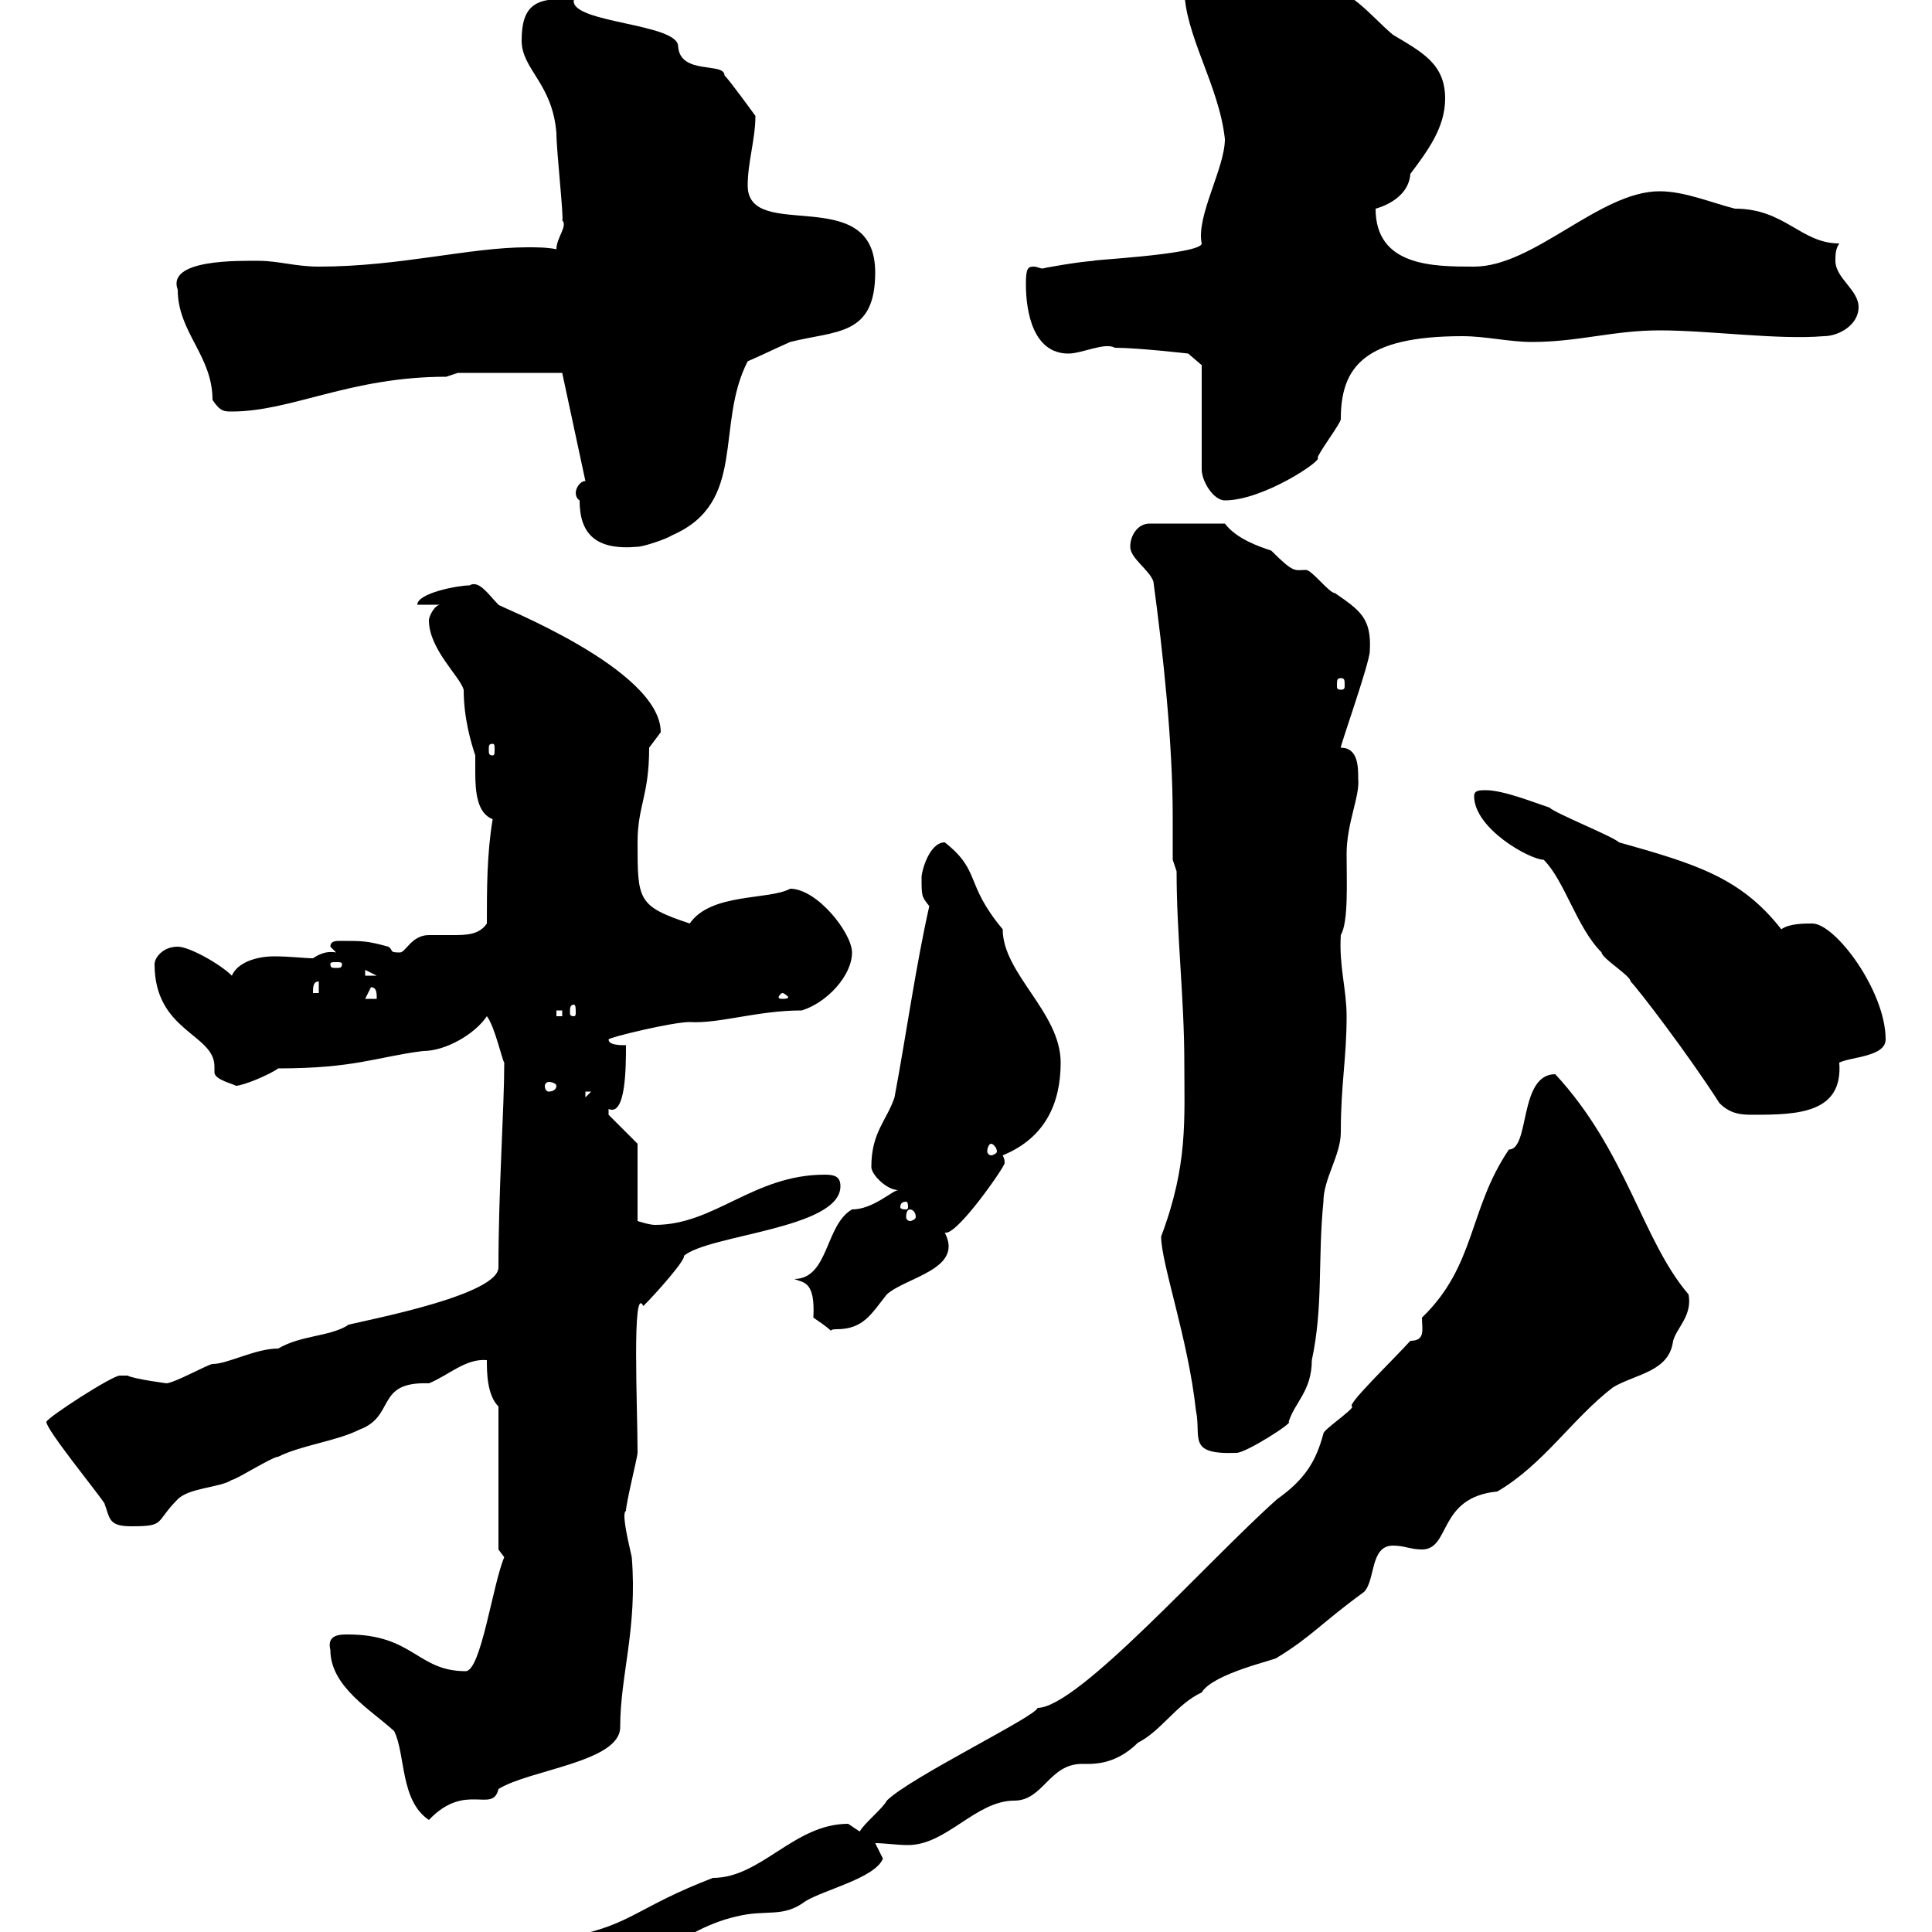 <svg xmlns="http://www.w3.org/2000/svg" xmlns:xlink="http://www.w3.org/1999/xlink" width="300" height="300"><path d="M87.30 303C87.30 306 90 307.80 92.70 307.80C98.40 307.80 105 299.70 114.30 297.60C119.10 296.40 121.50 297.90 125.10 295.20C128.10 293.40 135.90 291.60 137.10 288.60C137.10 288.60 135.90 286.20 135.90 286.20C137.40 286.20 139.20 286.50 141 286.50C147 286.50 151.50 279.60 157.50 279.60C162 279.60 162.90 273.90 168 273.90C169.50 273.90 173.10 274.20 176.70 270.60C180.30 268.80 182.70 264.60 186.60 262.80C188.40 259.80 198.30 257.70 198.30 257.40C203.70 254.10 205.20 252 211.80 247.20C213.60 245.40 212.70 240 216.30 240C218.10 240 219 240.60 220.80 240.60C225.30 240.60 223.20 232.50 232.50 231.60C239.70 227.40 244.20 220.20 250.50 215.40C254.10 213.30 259.20 213 259.80 208.20C260.40 206.10 262.80 204.30 262.20 201C255 192.60 252.60 178.80 241.50 166.80C235.80 166.80 237.60 178.50 234.30 178.50C228 187.80 229.20 196.50 220.80 204.60C220.80 206.40 221.40 208.20 219 208.20C216 211.50 208.80 218.40 210 218.40C210 219 205.50 222 205.50 222.60C204.30 227.10 202.50 229.80 198.30 232.80C187.50 242.40 167.40 265.20 161.10 265.20C161.10 266.40 141.30 276 137.70 279.60C137.10 280.80 134.10 283.20 133.50 284.40C133.50 284.40 131.70 283.20 131.70 283.20C123.30 283.20 118.20 291.60 110.70 291.60C99 296.10 98.10 298.80 89.10 300.60C87.30 301.20 87.30 302.40 87.30 303ZM51.30 256.20C51.30 261.90 57.60 265.50 61.20 268.80C63 272.40 62.10 279.60 66.60 282.60C72.30 276.60 76.50 281.70 77.40 277.80C82.20 274.80 96.30 273.60 96.30 268.20C96.30 260.10 99 252.90 98.10 241.80C97.20 237.90 96.60 234.90 97.20 234.60C97.20 233.40 99 226.20 99 225.60C99 218.70 98.10 199.20 99.90 202.80C102 200.70 106.50 195.60 106.20 195C110.10 191.70 130.50 190.80 130.50 184.20C130.50 182.70 129.60 182.40 128.10 182.40C117 182.40 111 190.20 101.70 190.20C100.80 190.20 99 189.60 99 189.60L99 177.60L94.50 173.10C94.50 173.10 94.50 173.10 94.50 172.20C97.20 173.40 97.20 165.60 97.20 162.30C96.30 162.30 94.50 162.30 94.50 161.40C94.50 161.10 104.40 158.70 107.10 158.70C111.60 159 117.60 156.90 124.50 156.90C128.40 155.70 132.30 151.50 132.30 147.90C132.30 144.90 126.90 138 122.70 138C119.40 139.80 110.40 138.60 107.10 143.40C99 140.70 99 139.80 99 130.80C99 125.10 100.80 123.60 100.80 116.10C100.80 116.10 102.60 113.70 102.60 113.70C102.60 103.80 76.80 93.90 77.40 93.90C75.90 92.40 74.40 90 72.90 90.90C71.10 90.90 64.80 92.10 64.80 93.90L68.40 93.90C67.50 93.90 66.60 95.70 66.60 96.30C66.60 100.80 71.40 105 72 107.10C72 111.60 73.20 115.50 73.80 117.30C73.80 117.90 73.80 119.10 73.80 120C73.80 123 74.10 126.30 76.50 127.20C75.60 132.60 75.60 138 75.60 143.40C74.40 145.20 72.30 145.20 70.20 145.20C68.70 145.20 67.50 145.20 66.60 145.20C63.90 145.20 63 147.90 62.10 147.90C60.30 147.90 61.20 147.60 60.30 147C57 146.10 56.40 146.10 52.80 146.10C52.20 146.10 51.30 146.10 51.30 147L52.20 147.90C50.70 147.60 49.50 148.20 48.60 148.80C47.40 148.80 45 148.50 42.60 148.50C39.90 148.50 36.90 149.40 36 151.50C34.20 149.70 29.40 147 27.60 147C25.20 147 24 148.80 24 149.70C24 160.20 33.30 160.50 33.30 165.60C33.30 165.90 33.30 166.20 33.30 166.50C33.30 167.70 36.30 168.30 36.60 168.60C37.80 168.60 42 166.80 43.20 165.90C55.20 165.90 58.50 164.10 65.70 163.20C69.30 163.20 73.80 160.50 75.60 157.80C76.80 159.30 78 164.70 78.30 165C78.30 172.20 77.40 184.50 77.40 196.80C77.40 201.60 52.20 205.80 54 205.80C51 207.60 46.80 207.30 43.20 209.40C39.60 209.40 35.40 211.80 33 211.80C32.40 211.80 27 214.80 25.80 214.80C26.10 214.80 21 214.20 19.80 213.60C19.80 213.60 18.60 213.60 18.60 213.60C17.40 213.60 7.20 220.20 7.20 220.80C7.20 222 15 231.60 16.20 233.40C17.10 235.80 16.80 237 20.40 237C25.80 237 24 236.40 27.60 232.80C29.40 231 34.20 231 36 229.80C36.60 229.80 42.30 226.20 43.20 226.20C46.80 224.40 52.20 223.80 55.80 222C61.50 219.90 58.20 214.50 66.60 214.80C69.60 213.60 72.30 210.90 75.60 211.20C75.60 213 75.60 216.60 77.40 218.40L77.40 240.60C77.40 240.60 78.30 241.80 78.30 241.80C76.50 246 74.70 259.50 72.30 259.50C64.80 259.50 64.20 253.80 54 253.80C52.80 253.80 50.70 253.80 51.30 256.20ZM180.30 192C180.30 196.20 184.50 207.90 185.70 219C186.60 223.20 184.20 225.90 192 225.60C193.50 225.60 201 220.80 200.10 220.80C201 217.80 203.70 216 203.70 211.20C205.50 202.80 204.60 195.60 205.50 186.60C205.50 183 208.20 179.40 208.20 175.80C208.20 168.30 209.10 164.40 209.10 157.80C209.10 153.60 207.90 150 208.20 145.20C209.40 143.10 209.10 137.10 209.10 132.60C209.10 127.80 211.20 123.60 210.90 120.90C210.90 119.10 210.90 116.10 208.20 116.10C207.90 116.40 212.70 102.90 212.70 101.10C213 96 211.20 94.80 207.30 92.10C206.40 92.10 203.70 88.50 202.80 88.50C201 88.50 201 89.10 197.40 85.50C195.60 84.90 192 83.70 190.20 81.30L178.50 81.30C176.70 81.30 175.50 83.10 175.50 84.90C175.50 86.70 178.50 88.50 179.10 90.30C180.60 101.40 182.10 115.20 182.10 126.90C182.10 129 182.10 131.40 182.10 133.50L182.70 135.30C182.70 145.20 183.90 155.10 183.90 165C183.90 173.70 184.50 180.90 180.30 192ZM123.30 198.60C124.80 199.20 126.60 198.90 126.30 204.60C130.80 207.60 127.80 206.40 129.90 206.40C134.10 206.40 135.30 204 137.70 201C140.70 198.30 149.70 197.10 146.70 191.40C148.50 192 156 181.20 156 180.60C156 180.30 156 180 155.70 179.40C162.30 176.70 164.70 171.30 164.70 165C164.70 157.20 155.70 151.20 155.70 144.30C149.70 137.10 152.40 135.30 146.70 130.80C144.30 130.80 143.10 135.30 143.10 136.20C143.10 139.20 143.10 139.20 144.30 140.70C142.20 150 140.70 160.80 138.90 170.40C137.70 174 135.30 175.80 135.30 181.20C135.30 182.40 137.70 184.80 139.50 184.80C138.60 184.80 135.60 187.80 132.30 187.80C128.10 190.20 128.70 198.60 123.30 198.60ZM141.30 187.80C141.60 187.80 142.20 188.10 142.20 189C142.20 189.30 141.60 189.60 141.30 189.60C141 189.60 140.70 189.30 140.70 189C140.70 188.10 141 187.80 141.30 187.80ZM140.70 186.60C141 186.60 141 187.20 141 187.50C141 187.50 141 187.80 140.70 187.80C139.80 187.80 139.80 187.50 139.80 187.50C139.80 187.20 139.80 186.60 140.70 186.60ZM153.90 177.60C154.20 177.60 154.80 178.20 154.80 178.80C154.80 179.10 154.20 179.40 153.90 179.40C153.60 179.40 153.30 179.10 153.30 178.80C153.30 178.20 153.60 177.60 153.90 177.60ZM228.90 123.60C228.90 128.70 237.60 133.50 239.70 133.50C243 136.80 244.80 144 248.70 147.90C248.70 148.80 253.20 151.50 253.20 152.40C254.40 153.60 262.20 163.80 267 171.30C268.80 173.10 270.60 173.10 272.40 173.10C279.30 173.10 286.20 172.80 285.60 165C287.40 164.10 292.80 164.10 292.80 161.40C292.80 153.90 285 143.40 281.40 143.40C280.20 143.40 277.80 143.40 276.60 144.30C270.30 136.20 263.10 134.10 251.40 130.80C250.50 129.90 241.50 126.30 240.60 125.40C237.90 124.50 233.40 122.70 230.70 122.70C229.80 122.70 228.90 122.70 228.90 123.60ZM90.90 169.50L91.80 169.50L90.90 170.40ZM86.40 168.60C86.40 169.20 85.80 169.50 85.20 169.50C84.90 169.50 84.60 169.20 84.60 168.60C84.60 168.30 84.90 168 85.20 168C85.80 168 86.40 168.30 86.40 168.60ZM86.40 156.90L87.30 156.90L87.30 157.80L86.40 157.80ZM89.10 156C89.40 156 89.40 156.60 89.40 157.20C89.40 157.50 89.40 157.80 89.10 157.80C88.50 157.80 88.50 157.50 88.50 157.20C88.50 156.60 88.50 156 89.10 156ZM57.60 153.30C58.50 153.30 58.50 154.20 58.50 155.10L56.70 155.10ZM121.50 154.20C121.80 154.20 122.40 154.80 122.40 154.80C122.40 155.10 121.80 155.10 121.50 155.10C121.20 155.10 120.90 155.10 120.90 154.80C120.90 154.80 121.20 154.20 121.50 154.20ZM49.50 152.40L49.50 154.20L48.60 154.20C48.60 153.30 48.60 152.40 49.50 152.40ZM56.70 150.60L58.50 151.50L56.70 151.50ZM53.10 149.70C53.10 150.30 52.80 150.30 52.20 150.30C51.60 150.30 51.30 150.30 51.30 149.70C51.30 149.40 51.60 149.40 52.20 149.40C52.80 149.40 53.10 149.40 53.10 149.70ZM76.50 115.50C76.80 115.50 76.80 115.80 76.80 116.40C76.80 117 76.80 117.30 76.50 117.30C75.90 117.30 75.90 117 75.90 116.40C75.90 115.80 75.90 115.50 76.50 115.50ZM208.20 105.30C208.80 105.30 208.80 105.60 208.80 106.50C208.80 106.80 208.80 107.10 208.20 107.10C207.60 107.10 207.60 106.80 207.60 106.50C207.60 105.60 207.60 105.30 208.20 105.30ZM90 77.70C90 82.80 92.40 85.50 99 84.90C99.90 84.90 103.50 83.70 104.40 83.10C116.10 78 111 66 116.10 56.10C118.20 55.20 120 54.30 122.70 53.10C129.90 51.30 135.90 52.20 135.90 42.30C135.90 28.20 116.10 37.80 116.10 28.80C116.10 25.20 117.30 21.60 117.30 18C117.30 18 113.40 12.60 112.50 11.70C112.50 9.60 105.60 11.70 105.30 7.20C105.30 3.60 88.50 3.60 89.10 0C83.10-0.60 81 0.90 81 6.30C81 10.80 85.80 12.90 86.40 20.70C86.40 23.40 87.60 34.20 87.30 34.20C88.20 35.10 86.40 36.90 86.40 38.70C84.90 38.40 83.40 38.40 81.90 38.40C72.90 38.40 62.10 41.40 49.50 41.40C45.90 41.40 43.20 40.50 40.20 40.50C37.20 40.50 25.80 40.20 27.60 45C27.60 51.60 33 55.20 33 62.10C34.20 63.90 34.80 63.90 36 63.90C45.30 63.90 54.30 58.50 69.30 58.50L71.10 57.90L87.30 57.90L90.90 74.70C90 74.70 89.40 75.90 89.40 76.50C89.40 77.40 90 77.70 90 77.70ZM186.60 56.70L186.60 72.90C186.60 74.70 188.40 77.70 190.20 77.70C196.20 77.70 205.50 71.40 204.60 71.10C204.60 70.50 208.20 65.70 208.20 65.10C208.20 57 211.80 52.20 227.10 52.20C230.70 52.20 234.30 53.10 237.90 53.10C245.10 53.10 250.50 51.30 257.70 51.30C265.50 51.30 276 52.80 283.20 52.20C285.60 52.20 288.60 50.40 288.60 47.70C288.60 45 285 43.20 285 40.50C285 39.60 285 38.70 285.60 37.80C279.60 37.80 277.20 32.40 269.40 32.40C265.80 31.50 261.60 29.70 257.70 29.70C248.40 29.70 238.20 41.40 228.90 41.40C222.60 41.40 213.60 41.40 213.60 32.40C213.60 32.40 218.70 31.20 219 27C221.70 23.40 224.40 19.80 224.40 15.30C224.40 9.90 220.80 8.10 216.30 5.40C213 2.70 209.40-2.40 203.70-2.70C199.80-2.70 195-7.20 192-7.20C188.40-7.20 184.80-5.10 183.90-1.80C183.90 5.40 189.30 13.20 190.20 21.60C190.20 26.10 185.70 33.60 186.60 37.80C186.60 39.60 166.80 40.50 170.10 40.50C168.30 40.50 161.40 41.70 162 41.70C161.40 41.70 161.10 41.40 160.50 41.40C159.60 41.40 159.30 41.70 159.30 44.10C159.30 48.60 160.50 54.90 165.90 54.90C168 54.90 171.60 53.10 173.10 54C176.70 54 184.50 54.90 184.50 54.90Z"/></svg>